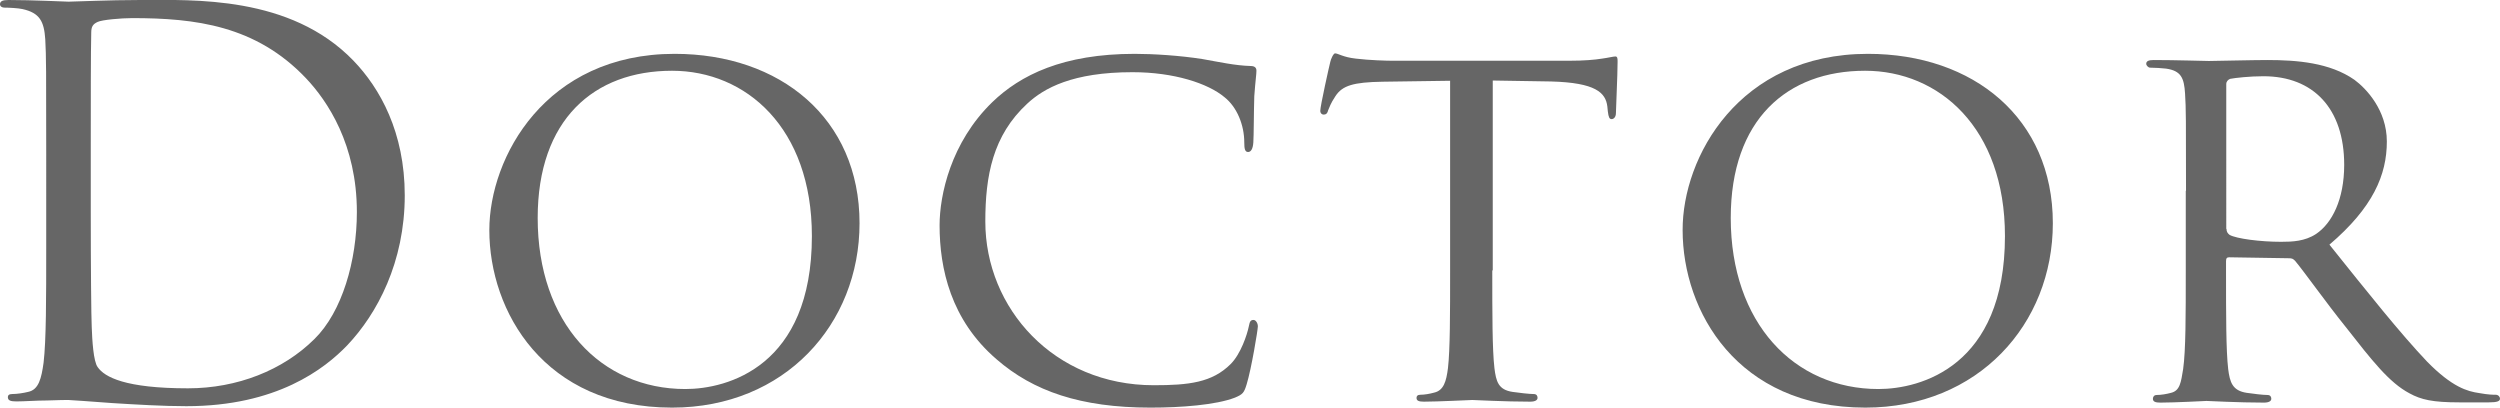 <?xml version="1.0" encoding="utf-8"?>
<!-- Generator: Adobe Illustrator 27.3.1, SVG Export Plug-In . SVG Version: 6.00 Build 0)  -->
<svg version="1.1" id="レイヤー_1" xmlns="http://www.w3.org/2000/svg" xmlns:xlink="http://www.w3.org/1999/xlink" x="0px"
	 y="0px" viewBox="0 0 1049.4 171.1" style="enable-background:new 0 0 1049.4 171.1;" xml:space="preserve">
<style type="text/css">
	.st0{fill:#666666;}
</style>
<g>
	<path class="st0" d="M19.4,64.7c0-34.8,0-41-0.4-48.2C18.5,9,16.7,5.4,9.4,3.8C7.6,3.4,3.8,3.2,1.8,3.2C0.9,3.2,0,2.7,0,1.8
		C0,0.5,1.1,0,3.6,0c10,0,24.1,0.7,25.2,0.7C31.4,0.7,45.5,0,58.9,0c22.1,0,62.9-2,89.4,25.4c11.2,11.6,21.6,30.1,21.6,56.6
		c0,28.1-11.6,49.7-24.1,62.9c-9.6,10-29.7,25.6-67.6,25.6c-9.6,0-21.4-0.7-31-1.3c-9.8-0.7-17.4-1.3-18.5-1.3c-0.4,0-4.2,0-8.9,0.2
		c-4.5,0-9.6,0.4-12.9,0.4c-2.5,0-3.6-0.4-3.6-1.8c0-0.7,0.4-1.3,1.8-1.3c2,0,4.7-0.4,6.7-0.9c4.5-0.9,5.6-5.8,6.5-12.3
		c1.1-9.4,1.1-27,1.1-48.4V64.7z M38.1,88.8c0,23.6,0.2,44.2,0.4,48.4c0.2,5.6,0.7,14.5,2.5,16.9c2.9,4.2,11.6,8.9,37.9,8.9
		c20.7,0,39.9-7.6,53.1-20.7c11.6-11.4,17.8-32.8,17.8-53.3c0-28.3-12.3-46.6-21.4-56.2c-21-22.1-46.4-25.2-72.9-25.2
		c-4.5,0-12.7,0.7-14.5,1.6c-2,0.9-2.7,2-2.7,4.5c-0.2,7.6-0.2,30.3-0.2,47.5V88.8z"/>
	<path class="st0" d="M283.2,22.6c44.2,0,77.6,27,77.6,71.1c0,42.4-31.4,77.4-78.7,77.4c-53.7,0-76.7-40.4-76.7-74.5
		C205.4,66,229,22.6,283.2,22.6z M287.7,163.3c17.6,0,53.1-9.4,53.1-64.2c0-45.5-27.7-69.4-58.7-69.4c-32.8,0-56.4,20.5-56.4,61.8
		C225.7,135.6,252.2,163.3,287.7,163.3z"/>
	<path class="st0" d="M418.3,150.8c-19.2-16.5-23.9-38.1-23.9-56.2c0-12.7,4.7-34.8,22.1-51.7c11.8-11.4,29.7-20.3,59.8-20.3
		c7.8,0,19,0.7,28.5,2.2c7.4,1.3,13.6,2.7,20.1,2.9c2,0,2.5,0.9,2.5,2c0,1.6-0.4,3.8-0.9,10.7c-0.2,6.2-0.2,16.7-0.4,19.4
		c-0.2,2.9-1.1,4-2.2,4c-1.3,0-1.6-1.3-1.6-4c0-7.4-3.1-14.9-8.3-19c-6.9-5.8-21.2-10.5-38.6-10.5c-25.2,0-37.2,6.7-44.2,13.2
		c-14.5,13.4-17.6,30.3-17.6,49.5c0,36.4,28.8,68.7,70.7,68.7c14.7,0,24.5-1.1,32.3-8.9c4.2-4.2,6.9-12.3,7.6-15.8
		c0.4-2,0.7-2.7,2-2.7c0.9,0,1.8,1.3,1.8,2.7s-2.7,17.8-4.7,24.3c-1.1,3.6-1.6,4.2-4.9,5.6c-8,3.1-22.7,4.2-35.5,4.2
		C453.6,171.1,433.7,164.2,418.3,150.8z"/>
	<path class="st0" d="M626.4,113.5c0,18.3,0,33.2,0.9,41c0.7,5.6,1.6,9.1,7.6,10c2.7,0.4,7.1,0.9,8.9,0.9c1.3,0,1.6,0.9,1.6,1.6
		c0,0.9-0.9,1.6-3.1,1.6c-10.7,0-23.2-0.7-24.3-0.7c-0.9,0-14.5,0.7-20.3,0.7c-2.2,0-3.1-0.4-3.1-1.6c0-0.7,0.4-1.3,1.6-1.3
		c1.8,0,4-0.4,5.8-0.9c4-0.9,5.1-4.7,5.8-10.3c0.9-7.8,0.9-22.7,0.9-41V33.9l-28.3,0.4c-12.3,0.2-16.9,1.6-19.8,6
		c-2.2,3.3-2.5,4.7-3.1,6c-0.4,1.6-1.1,1.8-2,1.8c-0.4,0-1.3-0.4-1.3-1.6c0-2,3.8-19,4.2-20.5c0.2-1.1,1.3-3.6,2-3.6
		c1.3,0,3.3,1.6,8.7,2.2c5.6,0.7,13.2,0.9,15.4,0.9h74c6.5,0,10.9-0.4,14-0.9c2.9-0.4,4.7-0.9,5.6-0.9c0.9,0,0.9,1.1,0.9,2.2
		c0,5.8-0.7,19.4-0.7,21.6c0,1.6-0.9,2.5-1.8,2.5c-0.9,0-1.3-0.7-1.6-3.3l-0.2-2c-0.7-5.8-4.9-10-23.6-10.5l-24.5-0.4V113.5z"/>
	<path class="st0" d="M784.1,22.6c44.2,0,77.6,27,77.6,71.1c0,42.4-31.4,77.4-78.7,77.4c-53.7,0-76.7-40.4-76.7-74.5
		C706.2,66,729.9,22.6,784.1,22.6z M788.5,163.3c17.6,0,53.1-9.4,53.1-64.2c0-45.5-27.7-69.4-58.7-69.4c-32.8,0-56.4,20.5-56.4,61.8
		C726.5,135.6,753.1,163.3,788.5,163.3z"/>
	<path class="st0" d="M917.6,80.1c0-29.4,0-34.8-0.4-40.8c-0.4-6.5-1.6-9.6-8-10.5c-1.6-0.2-4.9-0.4-6.7-0.4c-0.7,0-1.6-0.9-1.6-1.6
		c0-1.1,0.9-1.6,3.1-1.6c8.9,0,22.1,0.4,23.2,0.4c2,0,18.5-0.4,24.5-0.4c12.5,0,26.3,1.1,36.6,8.3c4.9,3.6,13.6,12.7,13.6,25.9
		c0,14-5.8,27.7-24.1,43.3c16.1,20.1,29.7,37.2,41,49.1c10.5,10.7,16.9,12.5,21.9,13.2c3.8,0.7,5.8,0.7,6.9,0.7s1.8,0.9,1.8,1.6
		c0,1.1-1.1,1.6-4.7,1.6h-12.3c-11.2,0-16.1-1.1-21-3.8c-8.5-4.5-15.6-13.6-26.8-27.9c-8.3-10.3-16.9-22.5-21.2-27.7
		c-0.9-0.9-1.3-1.1-2.7-1.1l-25-0.4c-0.9,0-1.3,0.4-1.3,1.6v4.5c0,18.3,0,33,0.9,40.8c0.7,5.6,1.8,9.1,7.8,10
		c2.7,0.4,6.9,0.9,8.7,0.9c1.3,0,1.6,0.9,1.6,1.6c0,0.9-0.9,1.6-3.1,1.6c-10.7,0-23.2-0.7-24.1-0.7c-0.2,0-13.4,0.7-19.4,0.7
		c-2,0-3.1-0.4-3.1-1.6c0-0.7,0.4-1.6,1.6-1.6c1.8,0,4.2-0.4,6-0.9c3.8-0.9,4.2-4.5,5.1-10c1.1-7.8,1.1-22.7,1.1-41V80.1z
		 M934.6,96.1c0,1.1,0.4,1.8,1.3,2.5c2.9,1.6,12.9,2.9,21.6,2.9c4.7,0,10-0.2,14.7-3.3c6.7-4.5,11.8-14.5,11.8-29
		c0-23.6-12.9-37.2-33.9-37.2c-5.8,0-12,0.7-14,1.1c-0.9,0.4-1.6,1.1-1.6,2.2V96.1z"/>
</g>
</svg>
